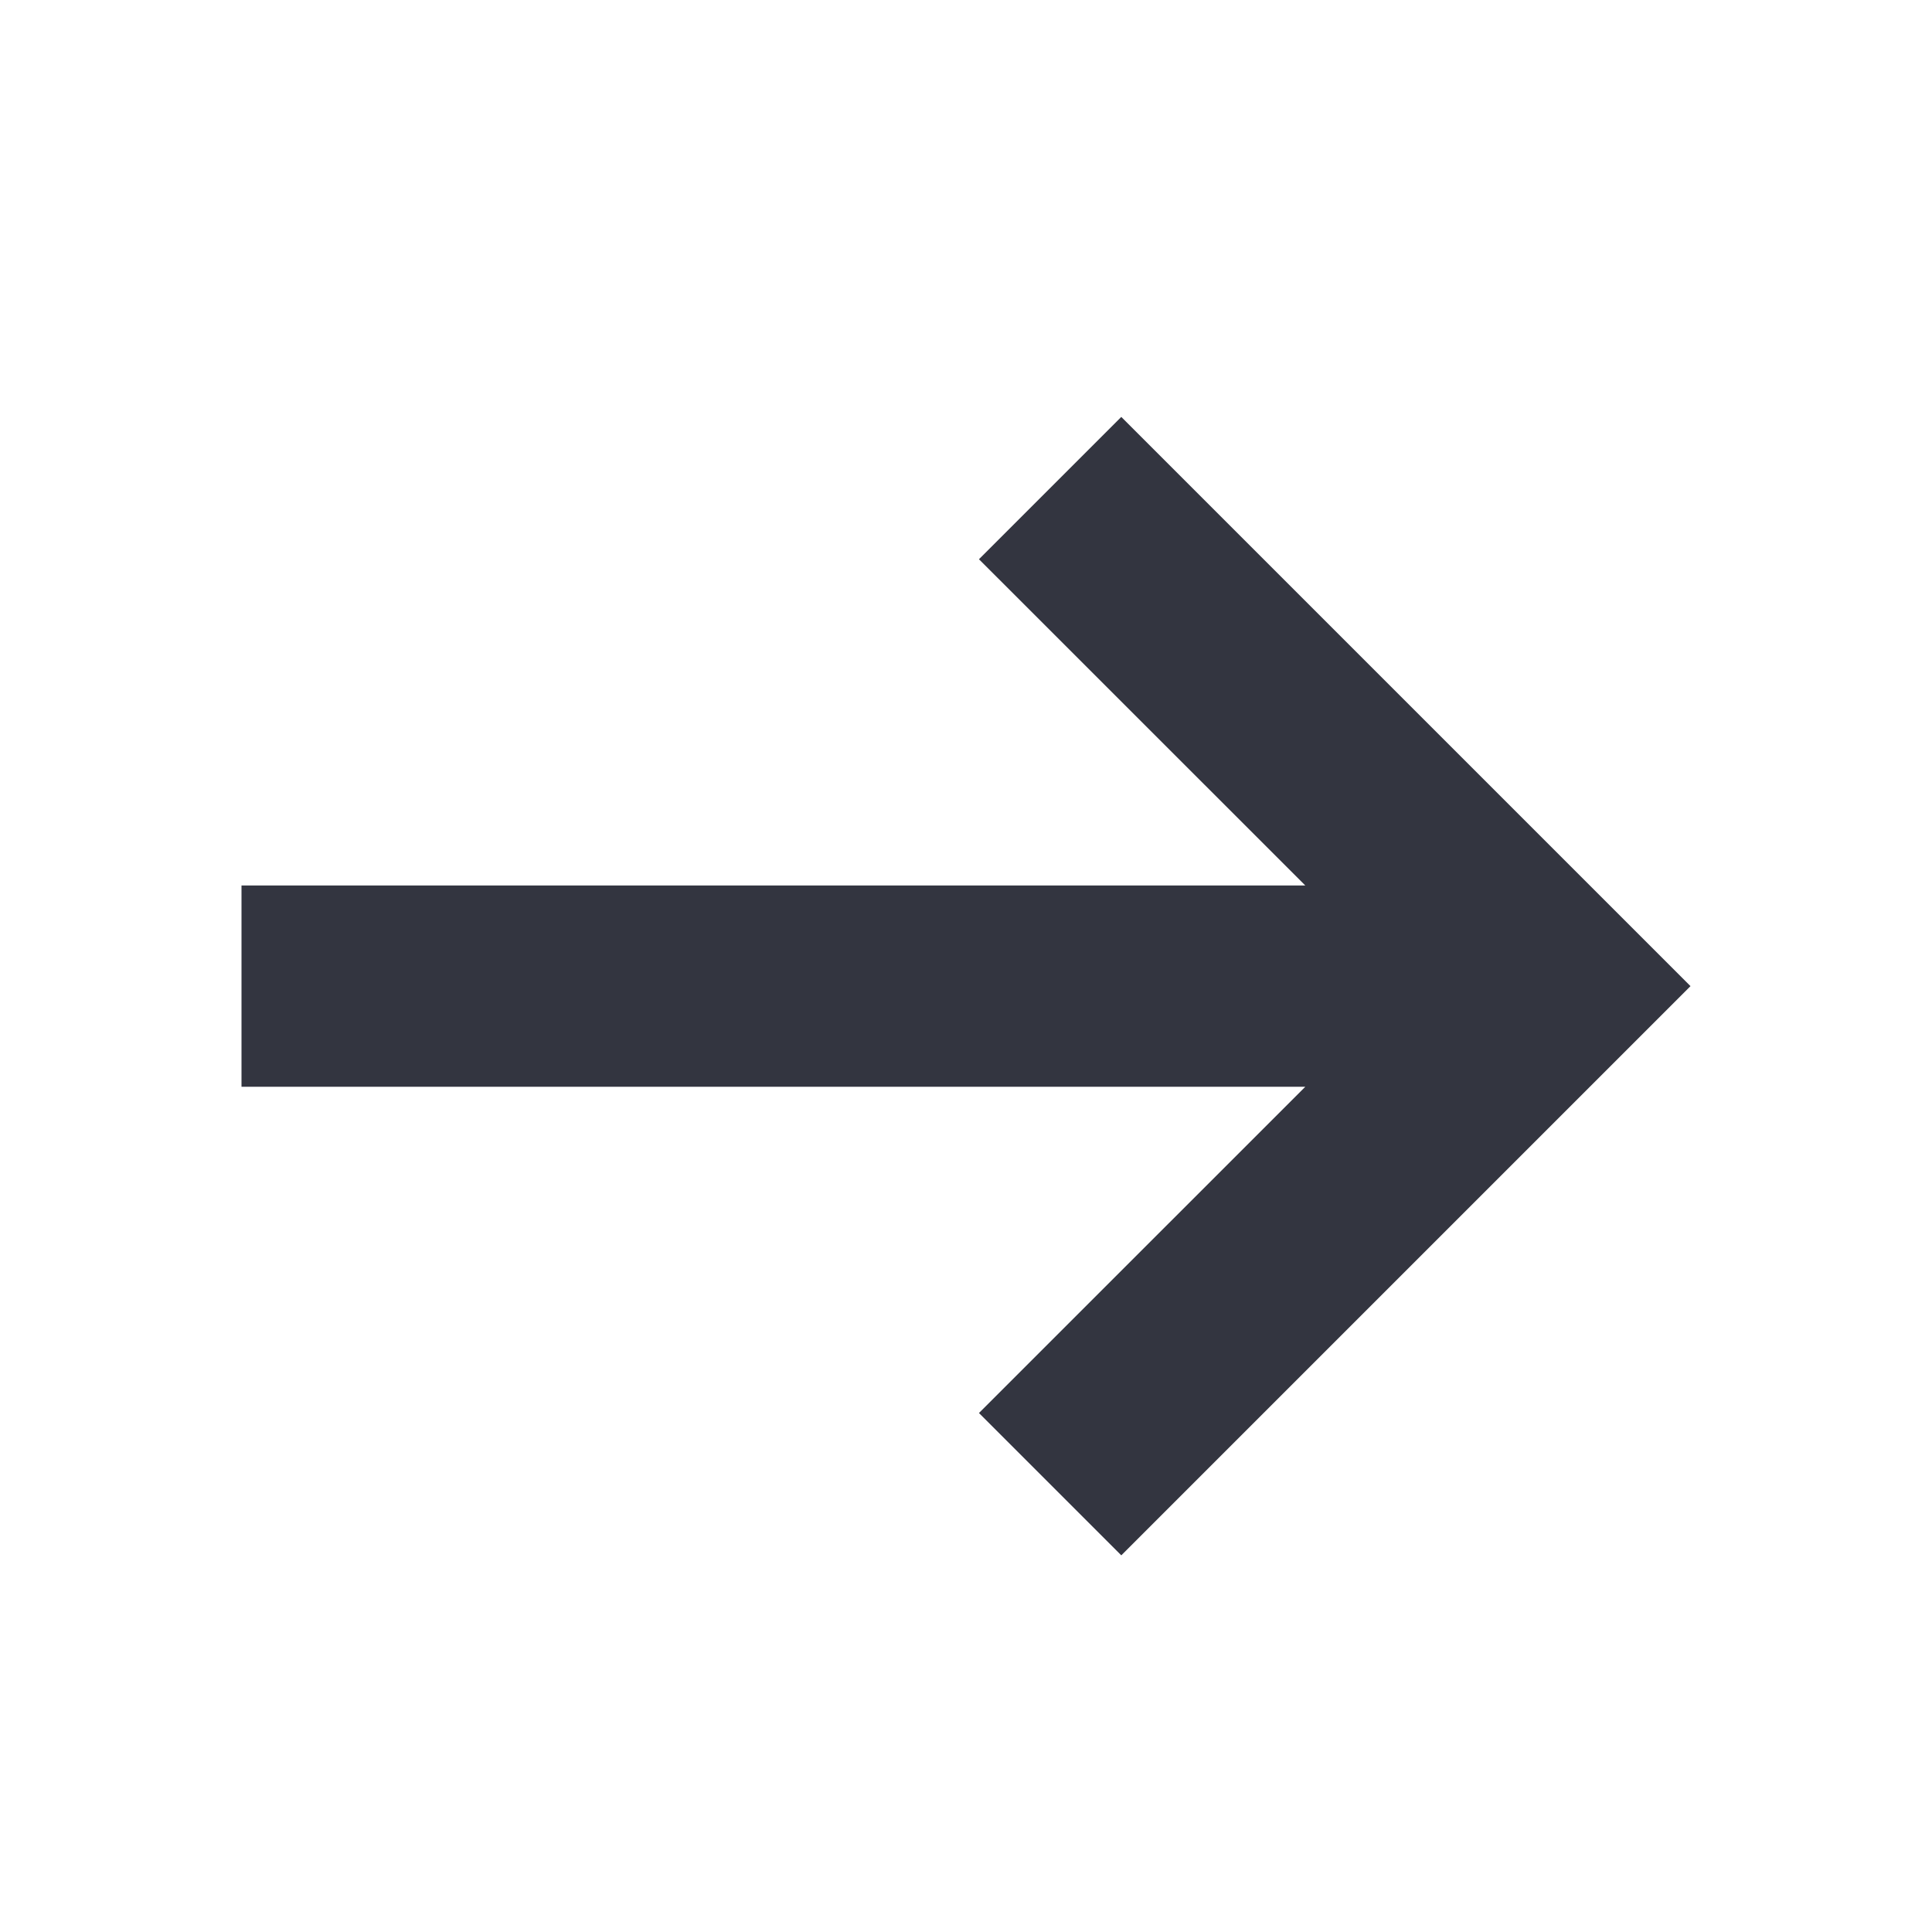 <svg width="24" height="24" viewBox="0 0 24 24" fill="none" xmlns="http://www.w3.org/2000/svg">
  <path fill-rule="evenodd" clip-rule="evenodd" d="M19.232 14.018L13.929 19.321L12.161 17.553L16.215 13.5L3 13.5L3 11L16.215 11L12.161 6.947L13.929 5.179L19.232 10.482L21 12.25L19.232 14.018Z" fill="#333540"/>
</svg>
